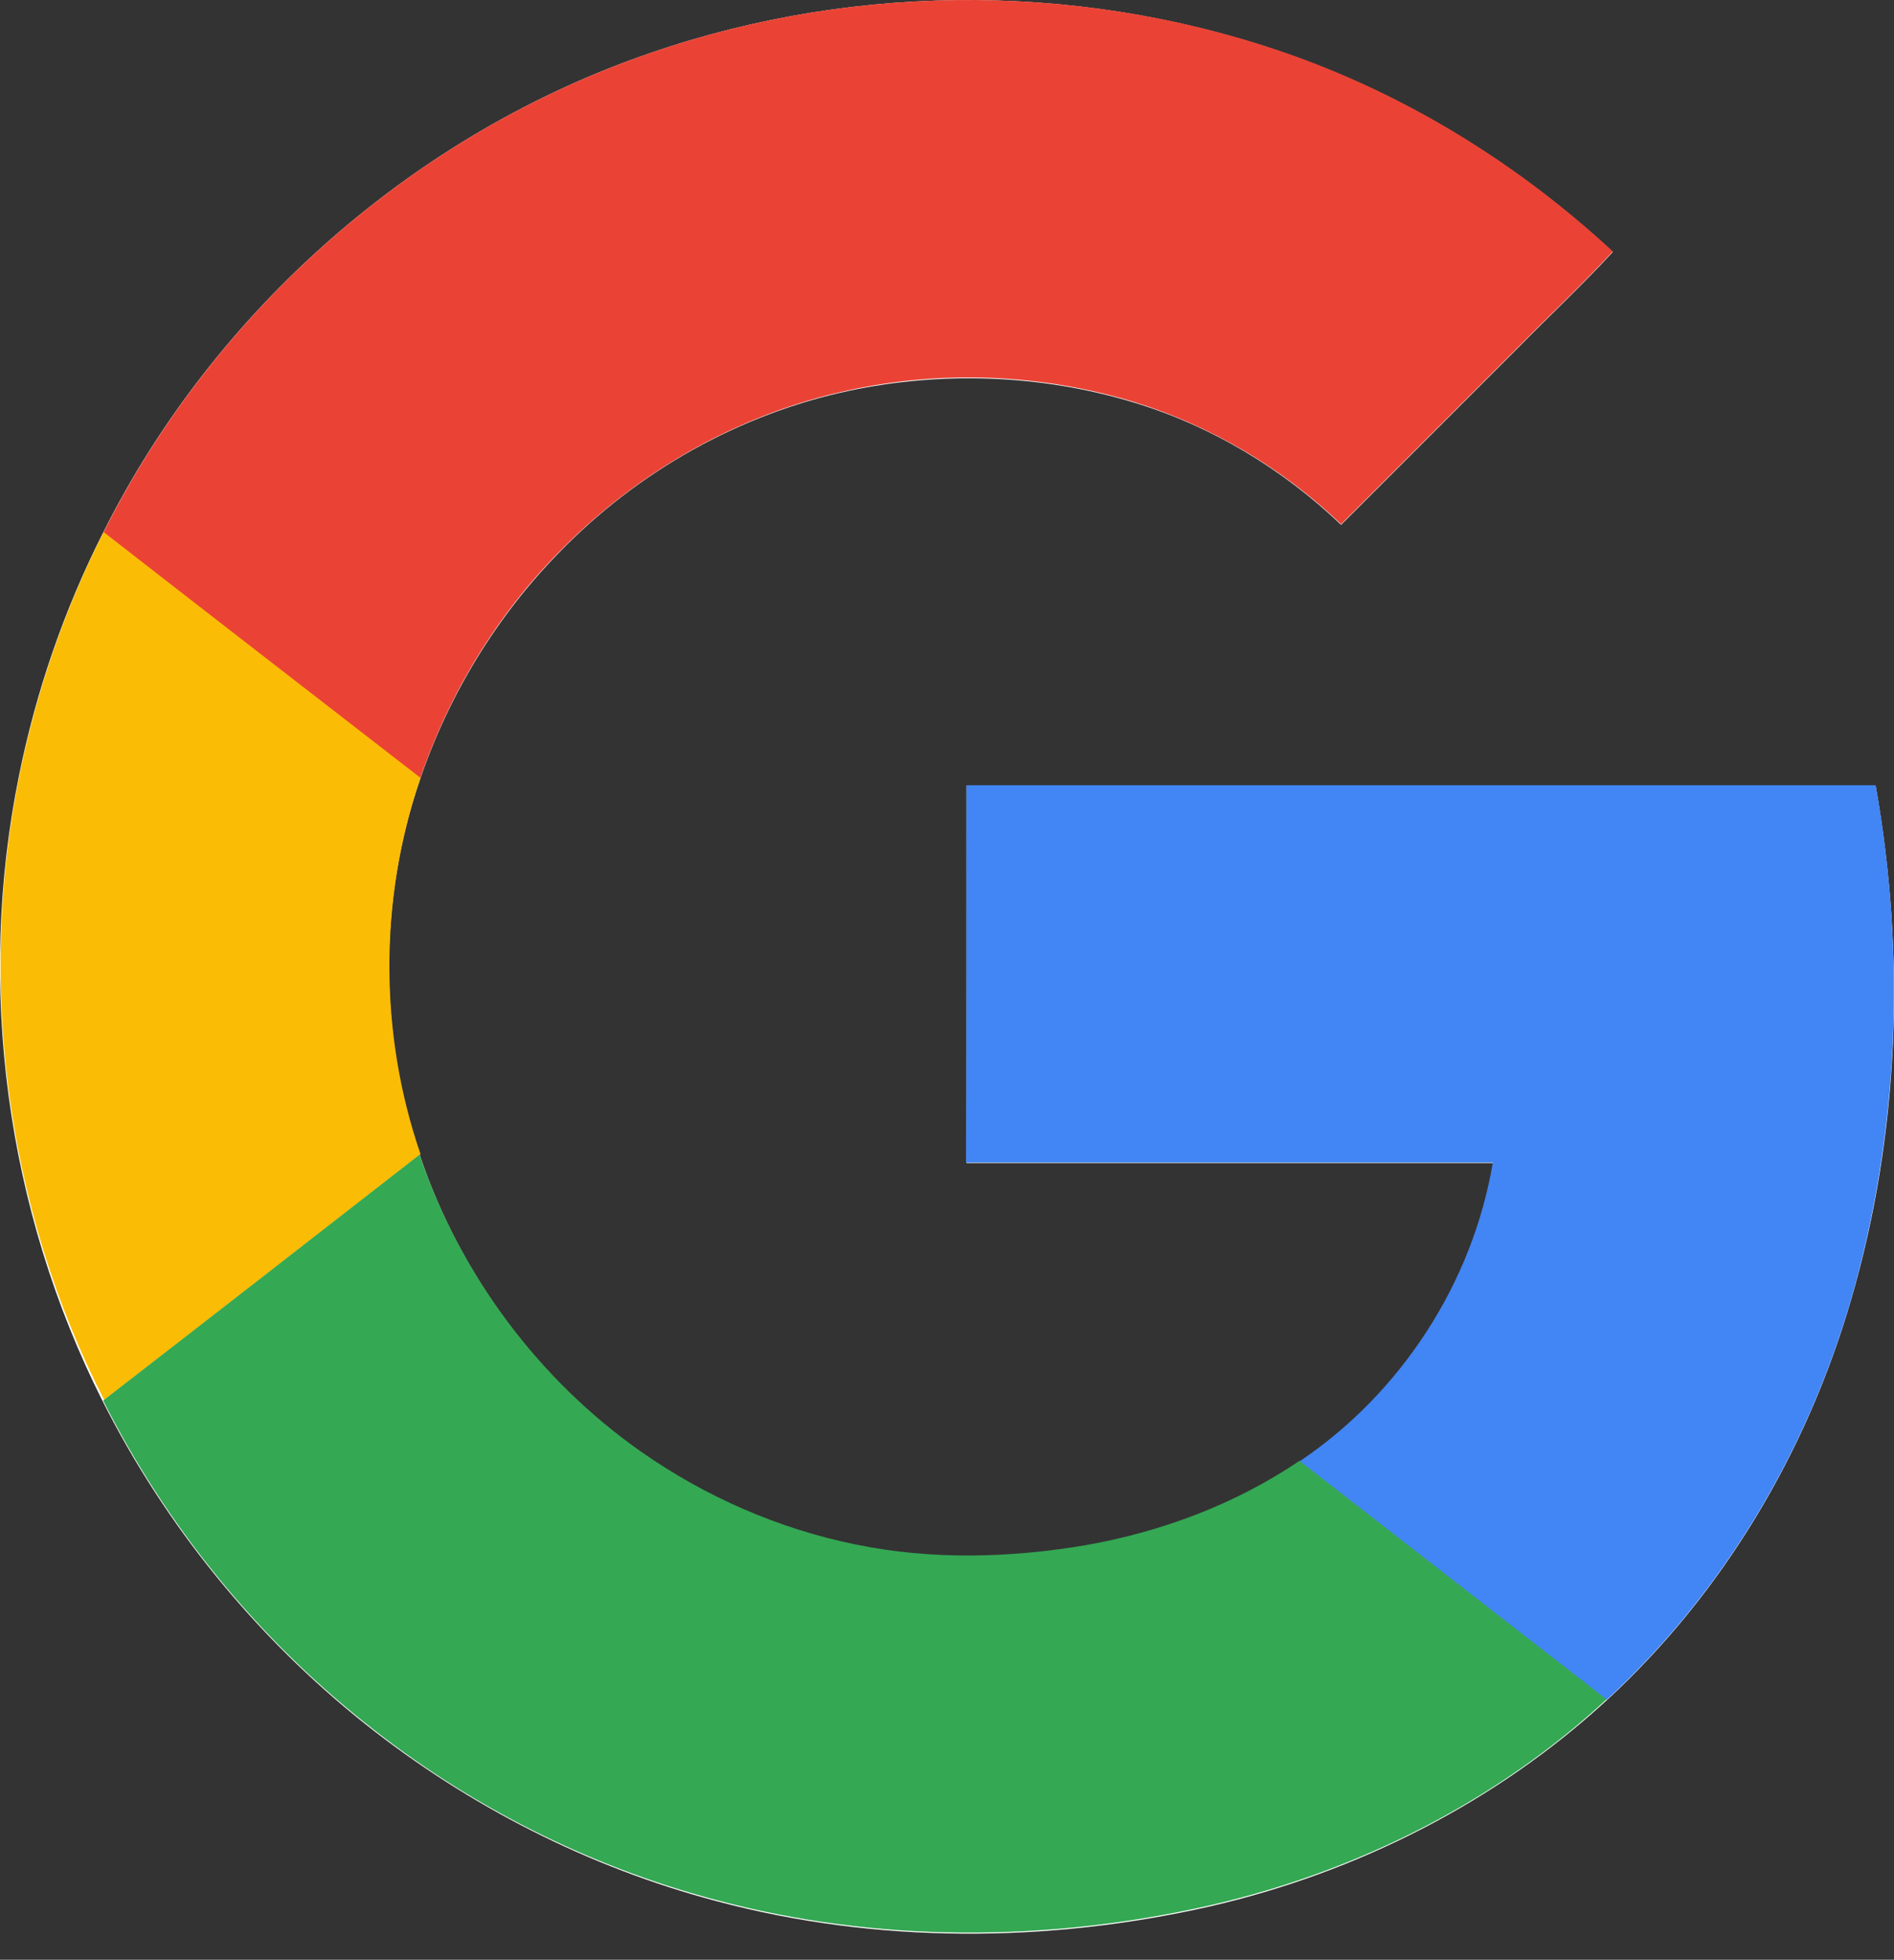 <?xml version="1.0" encoding="utf-8"?>
<!-- Generator: Adobe Illustrator 16.0.4, SVG Export Plug-In . SVG Version: 6.00 Build 0)  -->
<!DOCTYPE svg PUBLIC "-//W3C//DTD SVG 1.1//EN" "http://www.w3.org/Graphics/ELFGNF20160926_0001/svg/1.1/DTD/svg11.dtd">
<svg version="1.1" id="Layer_1" xmlns="http://www.w3.org/2000/svg" xmlns:xlink="http://www.w3.org/1999/xlink" x="0px" y="0px"
	 width="63.753px" height="65.937px" viewBox="0 0 63.753 65.937" enable-background="new 0 0 63.753 65.937" xml:space="preserve">
<rect x="0" y="0" width="63.753" height="65.937" fill="#333333" stroke="none"/>
<g>
	<path fill="#FFFFFF" d="M21.902,1.78c-7.921,2.71-14.671,8.639-18.431,16.14c-1.312,2.588-2.256,5.333-2.833,8.184
		c-1.434,7.064-0.437,14.601,2.815,21.036C5.57,51.337,8.613,55.079,12.285,58c3.48,2.763,7.52,4.826,11.821,5.963
		c5.42,1.451,11.191,1.417,16.647,0.175c4.931-1.137,9.6-3.498,13.325-6.925c3.935-3.62,6.75-8.376,8.236-13.5
		c1.626-5.578,1.836-11.541,0.822-17.276c-10.195,0-20.407,0-30.602,0c0,4.231,0,8.463,0,12.695c5.911,0,11.821,0,17.731,0
		c-0.682,4.057-3.095,7.764-6.505,10.055c-2.151,1.452-4.617,2.378-7.169,2.833c-2.553,0.437-5.211,0.49-7.764-0.018
		c-2.605-0.524-5.071-1.608-7.239-3.13c-3.462-2.431-6.103-5.98-7.45-9.985c-1.381-4.074-1.399-8.604,0-12.66
		c0.979-2.868,2.588-5.508,4.722-7.677c2.623-2.693,6.033-4.616,9.723-5.403c3.147-0.665,6.47-0.542,9.547,0.385
		c2.623,0.787,5.036,2.238,7.012,4.127c1.993-1.994,3.987-3.987,5.98-5.98c1.049-1.067,2.15-2.099,3.165-3.2
		C51.262,5.68,47.695,3.424,43.813,1.99C36.818-0.598,28.95-0.65,21.902,1.78z"/>
	<g>
		<path fill="#EA4335" d="M21.902,1.78c7.03-2.431,14.916-2.378,21.911,0.192c3.882,1.434,7.432,3.672,10.475,6.487
			c-1.015,1.102-2.116,2.134-3.165,3.2c-1.994,1.994-3.987,3.987-5.98,5.98c-1.976-1.889-4.389-3.322-7.012-4.127
			c-3.078-0.927-6.4-1.066-9.547-0.385c-3.672,0.787-7.082,2.71-9.723,5.403c-2.133,2.151-3.742,4.809-4.722,7.677
			c-3.549-2.763-7.099-5.508-10.667-8.271C7.231,10.419,13.981,4.491,21.902,1.78z"/>
	</g>
	<g>
		<path fill="#FBBC05" d="M0.656,26.086c0.577-2.833,1.521-5.596,2.833-8.184c3.55,2.763,7.1,5.508,10.667,8.271
			c-1.399,4.075-1.399,8.604,0,12.66c-3.55,2.763-7.1,5.526-10.649,8.271C0.219,40.688-0.777,33.151,0.656,26.086z"/>
	</g>
	<g>
		<path fill="#4285F4" d="M32.534,26.419c10.195,0,20.407,0,30.602,0c1.014,5.718,0.787,11.681-0.822,17.276
			c-1.487,5.124-4.302,9.88-8.236,13.5c-3.445-2.675-6.89-5.351-10.334-8.026c3.41-2.291,5.823-5.998,6.505-10.055
			c-5.911,0-11.821,0-17.731,0C32.534,34.882,32.534,30.65,32.534,26.419z"/>
	</g>
	<g>
		<path fill="#34A853" d="M3.472,47.123c3.55-2.746,7.1-5.508,10.649-8.271c1.364,4.004,3.987,7.554,7.449,9.985
			c2.168,1.521,4.651,2.605,7.239,3.13c2.553,0.524,5.193,0.455,7.764,0.017c2.553-0.455,5.019-1.381,7.169-2.833
			c3.445,2.675,6.89,5.351,10.334,8.026c-3.725,3.445-8.394,5.788-13.325,6.924c-5.456,1.242-11.227,1.277-16.647-0.175
			c-4.302-1.137-8.341-3.182-11.821-5.963C8.63,55.062,5.587,51.32,3.472,47.123z"/>
	</g>
</g>
</svg>
